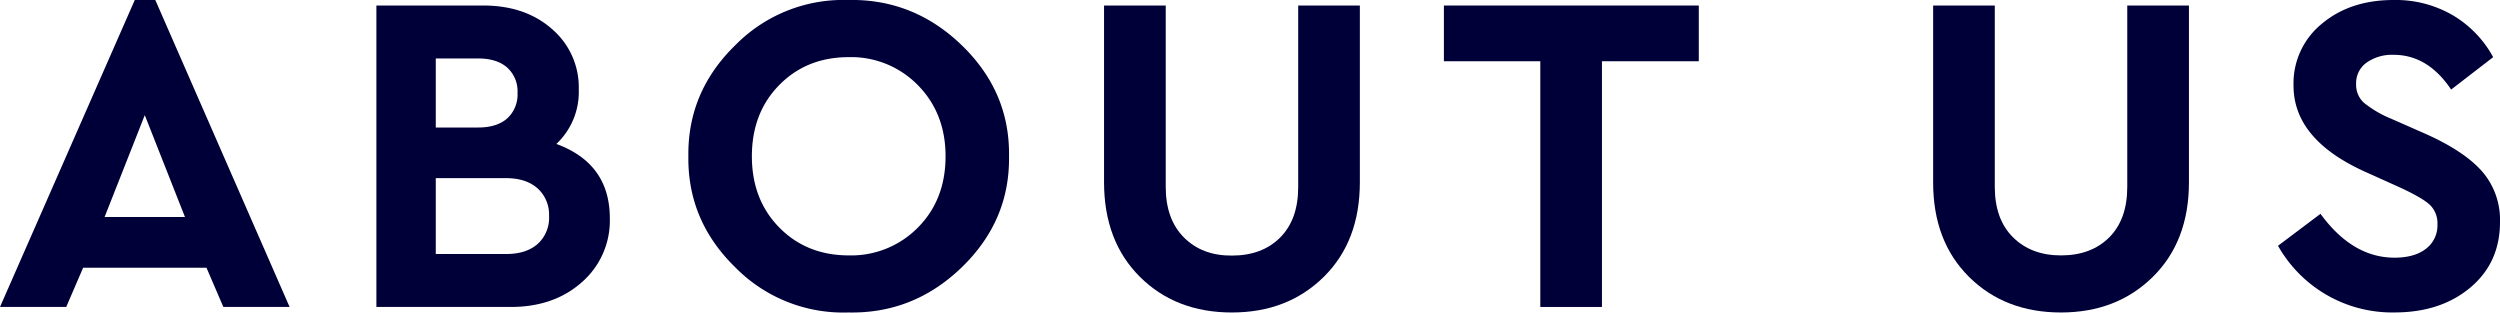 <svg xmlns="http://www.w3.org/2000/svg" viewBox="0 0 684.12 85.52"><defs><style>.e7063bb4-b6bc-43b1-babe-328b8f8c4ee8{fill:#000039;}</style></defs><g id="a7e33844-1f9f-490c-b7de-fc02246db4d6" data-name="Layer 2"><g id="f04022fe-5a9b-4ccd-9f9e-5ccb3b2b73f2" data-name="Layer 1"><path class="e7063bb4-b6bc-43b1-babe-328b8f8c4ee8" d="M61.12,84,56.5,73.26H22.75L18.12,84H0L36.88,0H42.5L79.25,84ZM50.62,59.39l-11-27.88-11,27.88Z"/><path class="e7063bb4-b6bc-43b1-babe-328b8f8c4ee8" d="M166.88,59.76a22.36,22.36,0,0,1-7.63,17.44Q151.63,84,139.75,84H103V1.51h29.25q11.5,0,18.81,6.44a21,21,0,0,1,7.32,16.56,19.52,19.52,0,0,1-6.13,14.88Q166.88,44.76,166.88,59.76ZM130.88,16H119.25V34.89h11.63c3.41,0,6.06-.84,7.93-2.5a8.86,8.86,0,0,0,2.81-7,8.72,8.72,0,0,0-2.81-6.88C136.94,16.84,134.29,16,130.88,16Zm19.37,43.13a9.67,9.67,0,0,0-3.13-7.57q-3.12-2.8-8.62-2.81H119.25V69.51H138.5q5.5,0,8.62-2.75A9.59,9.59,0,0,0,150.25,59.14Z"/><path class="e7063bb4-b6bc-43b1-babe-328b8f8c4ee8" d="M188.37,42.76q-.24-17.62,12.82-30.37A41.46,41.46,0,0,1,232.12,0Q250-.36,263.19,12.39t12.93,30.37q.25,17.63-12.93,30.38T232.12,85.51a41.45,41.45,0,0,1-30.93-12.37Q188.13,60.39,188.37,42.76Zm70.38,0q0-11.74-7.56-19.44a25.51,25.51,0,0,0-18.94-7.68q-11.5,0-19,7.62t-7.5,19.5q0,11.88,7.5,19.5t19,7.63a25.62,25.62,0,0,0,18.94-7.63Q258.75,54.64,258.75,42.76Z"/><path class="e7063bb4-b6bc-43b1-babe-328b8f8c4ee8" d="M302.12,49.89V1.51H319V51.14Q319,60,324,65t13.12,4.94q8.25,0,13.19-4.94t4.94-13.81V1.51h16.87V49.89q0,16.13-9.87,25.87t-25.13,9.75q-15.37,0-25.18-9.75T302.12,49.89Z"/><path class="e7063bb4-b6bc-43b1-babe-328b8f8c4ee8" d="M421.5,84V16.76H395.12V1.51h69.75V16.76h-26.5V84Z"/><path class="e7063bb4-b6bc-43b1-babe-328b8f8c4ee8" d="M529,49.89V1.51h16.87V51.14q0,8.86,5,13.81T564,69.89q8.25,0,13.19-4.94t4.93-13.81V1.51H599V49.89q0,16.13-9.88,25.87T564,85.51q-15.37,0-25.19-9.75T529,49.89Z"/><path class="e7063bb4-b6bc-43b1-babe-328b8f8c4ee8" d="M623.37,67.26,635,58.51q8.75,12,20.25,12,5.5,0,8.62-2.44A8,8,0,0,0,667,61.39,7,7,0,0,0,664.87,56q-2.11-1.94-8.37-4.81l-8.88-4q-20-8.88-20-23.75a21,21,0,0,1,7.75-16.94Q643.13,0,655,0A31.06,31.06,0,0,1,671.25,4.2a29.87,29.87,0,0,1,11,11.44l-11.5,8.87Q664.38,15,655,15a12.09,12.09,0,0,0-7.38,2.13A6.89,6.89,0,0,0,644.75,23a6.64,6.64,0,0,0,2.06,5.06,29.79,29.79,0,0,0,7.56,4.44l9.38,4.13q10.62,4.74,15.5,10.31a20.2,20.2,0,0,1,4.87,13.81q0,11.13-8.12,17.94t-20.75,6.81a35.86,35.86,0,0,1-31.88-18.25Z"/></g></g></svg>